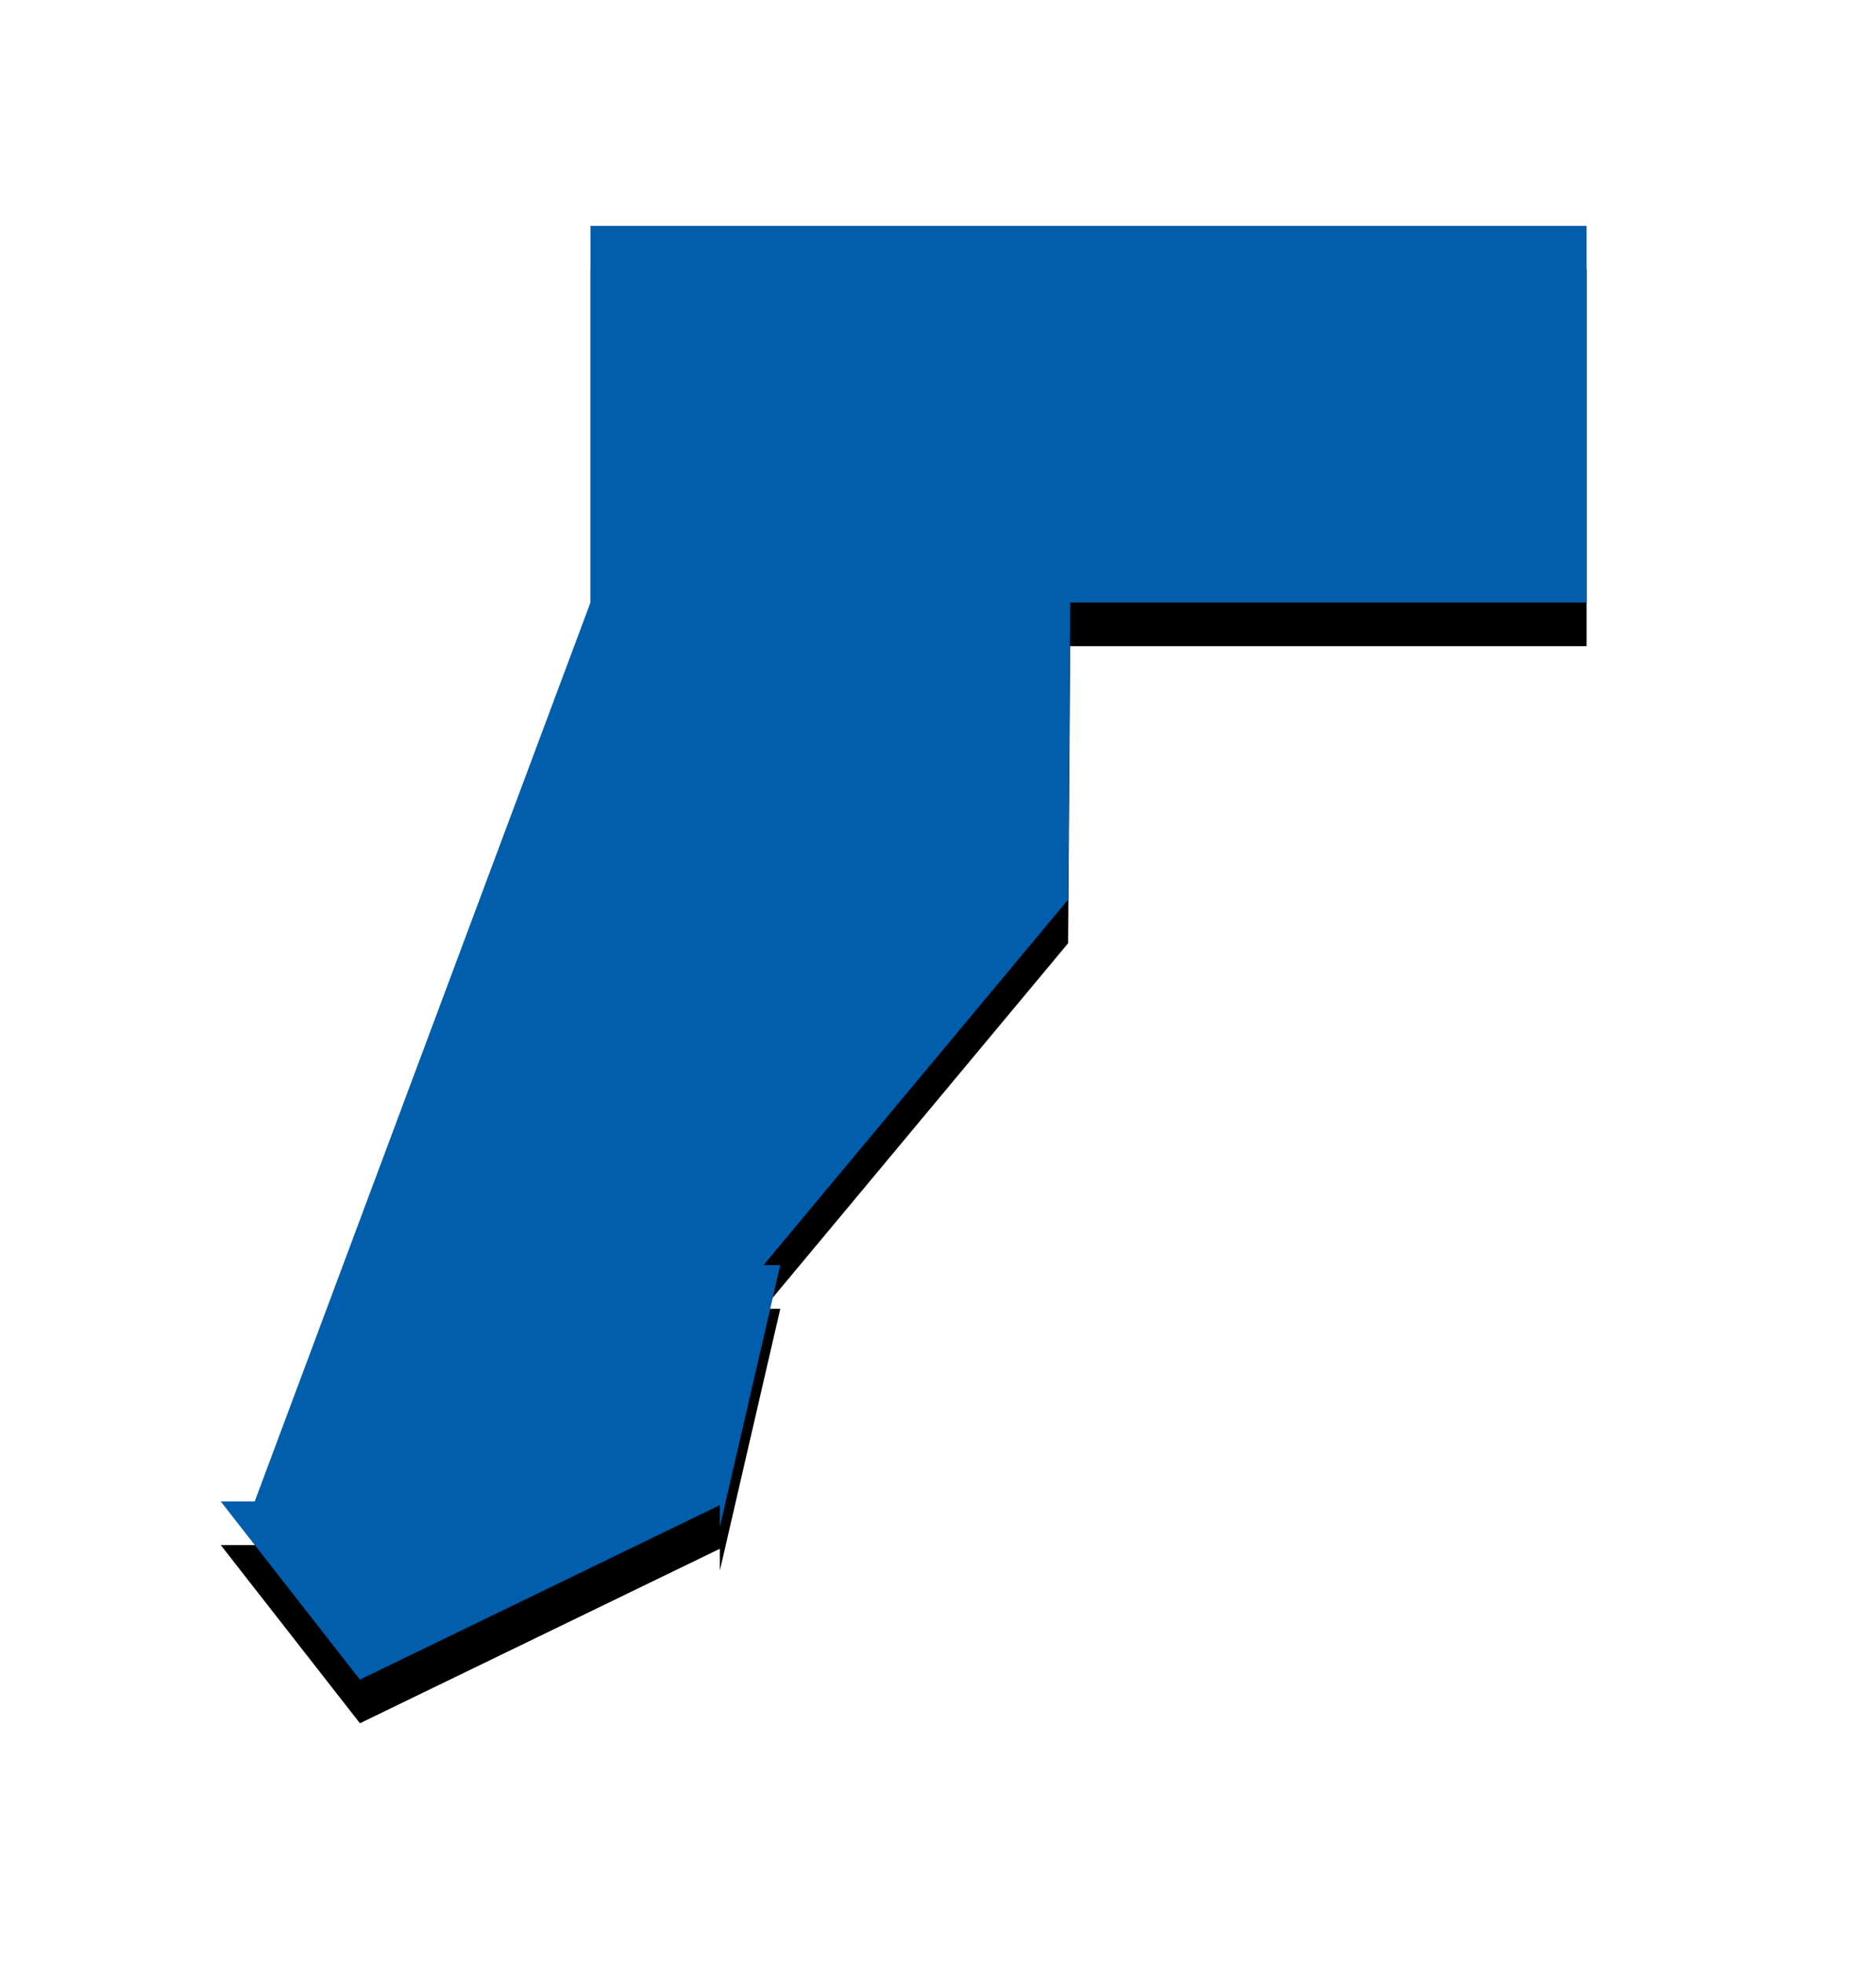 <svg width="43" height="45" viewBox="0 0 43 45" xmlns="http://www.w3.org/2000/svg" xmlns:xlink="http://www.w3.org/1999/xlink"><title>pref17</title><defs><linearGradient x1="0%" y1="50%" y2="50%" id="c"><stop stop-color="#005ead" offset="0%"/><stop stop-color="#005ead" offset="100%"/></linearGradient><path id="b" d="M17.885 29L16.5 35v-.5l-8.25 4-3.19-4.084h.778l7.696-20.605V5.177h22.833v8.634H24.529l-.047 6.81L17.5 29z"/><filter x="-30.3%" y="-25.5%" width="160.7%" height="157%" filterUnits="objectBoundingBox" id="a"><feOffset dy="1" in="SourceAlpha" result="shadowOffsetOuter1"/><feGaussianBlur stdDeviation="3" in="shadowOffsetOuter1" result="shadowBlurOuter1"/><feComposite in="shadowBlurOuter1" in2="SourceAlpha" operator="out" result="shadowBlurOuter1"/><feColorMatrix values="0 0 0 0 0 0 0 0 0 0 0 0 0 0 0 0 0 0 0.1 0" in="shadowBlurOuter1"/></filter></defs><g fill="none" fill-rule="evenodd"><use fill="#000" filter="url(#a)" xlink:href="#b"/><path fill="url(#c)" d="M17.885 29L16.5 35v-.5l-8.25 4-3.19-4.084h.778l7.696-20.605V5.177h22.833v8.634H24.529l-.047 6.81L17.5 29z"/></g></svg>